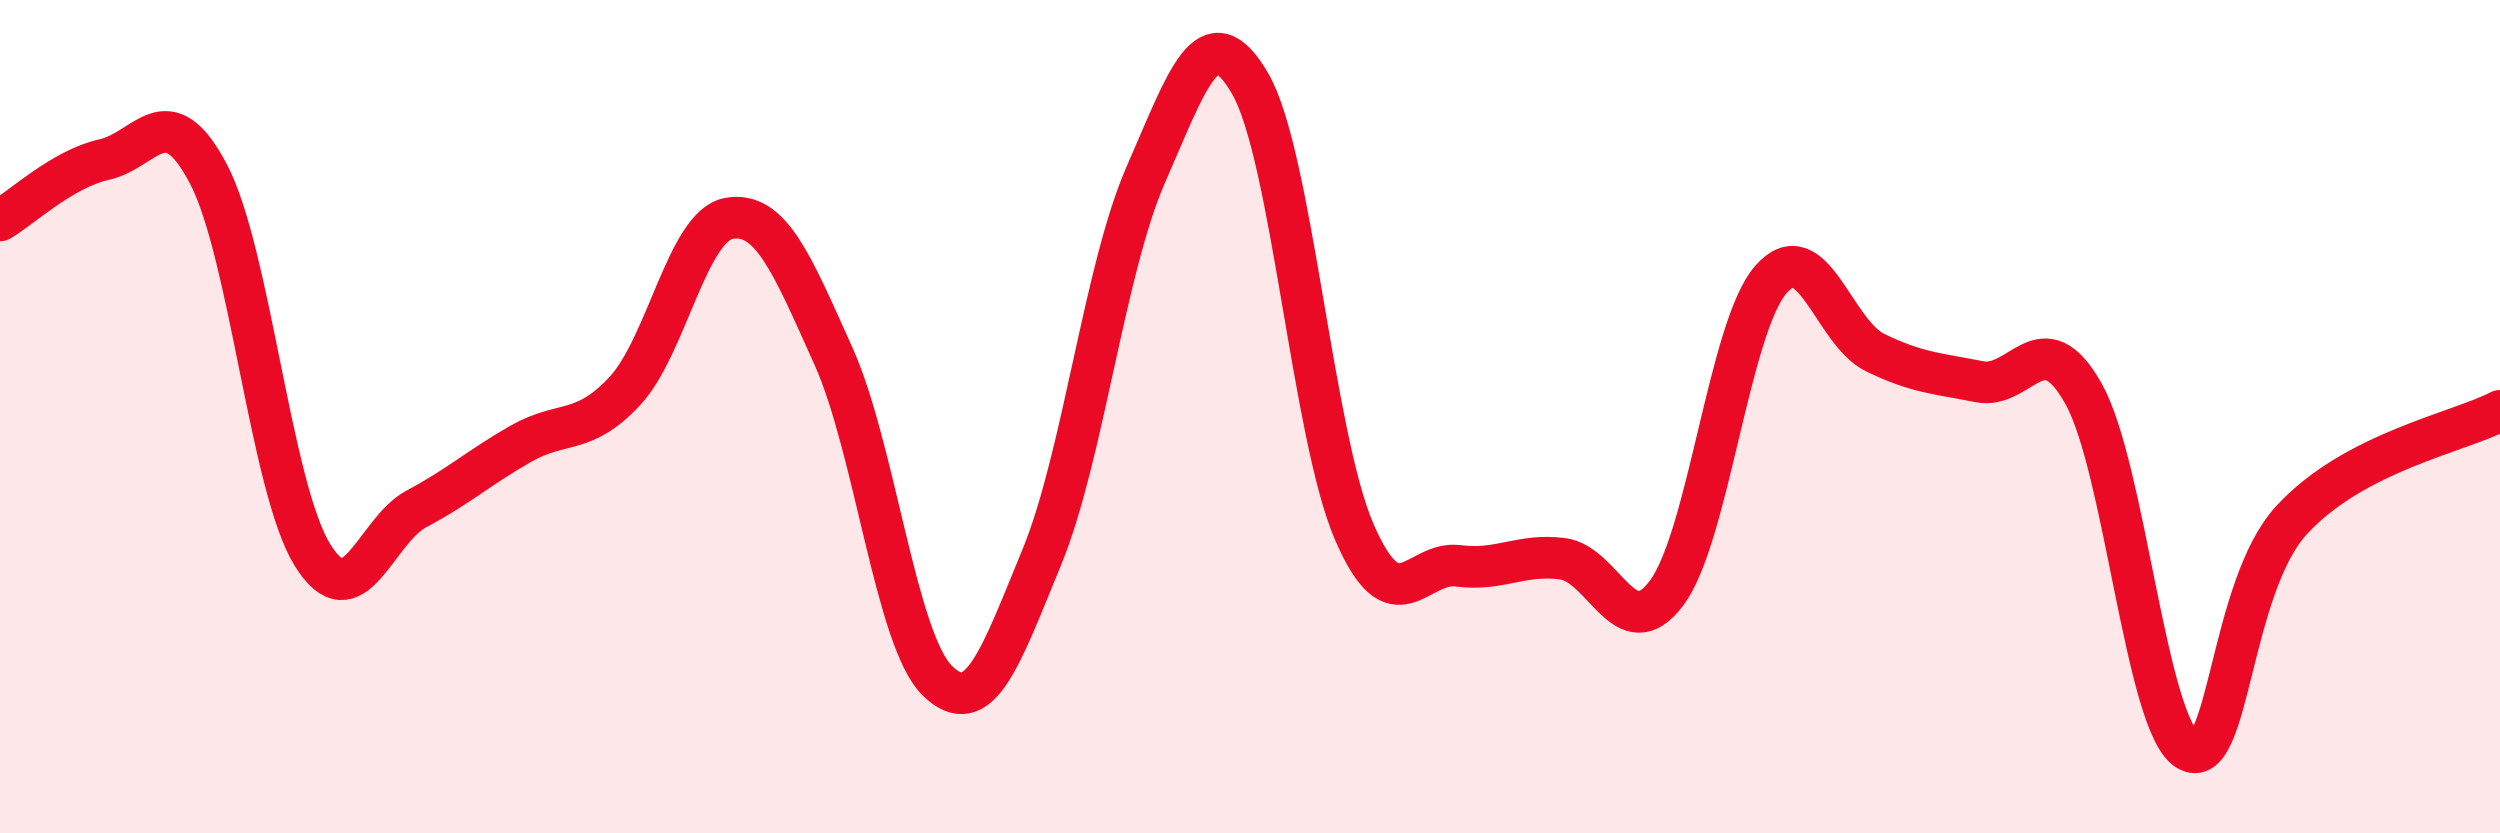 
    <svg width="60" height="20" viewBox="0 0 60 20" xmlns="http://www.w3.org/2000/svg">
      <path
        d="M 0,5.29 C 0.5,5 1.5,4.05 2.5,3.83 C 3.5,3.61 4,2.27 5,4.17 C 6,6.07 6.5,11.71 7.5,13.32 C 8.5,14.93 9,12.74 10,12.21 C 11,11.68 11.5,11.22 12.5,10.65 C 13.5,10.08 14,10.46 15,9.38 C 16,8.3 16.5,5.41 17.5,5.24 C 18.5,5.07 19,6.32 20,8.54 C 21,10.76 21.5,15.37 22.5,16.34 C 23.5,17.31 24,15.81 25,13.38 C 26,10.95 26.5,6.47 27.5,4.19 C 28.5,1.91 29,0.29 30,2 C 31,3.71 31.5,10.44 32.5,12.76 C 33.5,15.08 34,13.45 35,13.58 C 36,13.71 36.5,13.28 37.5,13.41 C 38.5,13.54 39,15.57 40,14.23 C 41,12.89 41.5,7.86 42.5,6.71 C 43.5,5.56 44,7.97 45,8.46 C 46,8.95 46.5,8.96 47.5,9.16 C 48.5,9.36 49,7.67 50,9.44 C 51,11.21 51.5,17.39 52.5,18 C 53.5,18.61 53.5,14.11 55,12.48 C 56.5,10.85 59,10.38 60,9.86L60 20L0 20Z"
        fill="#EB0A25"
        opacity="0.1"
        stroke-linecap="round"
        stroke-linejoin="round"
      />
      <path
        d="M 0,5.29 C 0.5,5 1.5,4.05 2.5,3.83 C 3.5,3.61 4,2.27 5,4.17 C 6,6.07 6.5,11.71 7.5,13.32 C 8.5,14.93 9,12.74 10,12.21 C 11,11.68 11.5,11.22 12.5,10.65 C 13.5,10.08 14,10.46 15,9.38 C 16,8.3 16.5,5.41 17.5,5.24 C 18.5,5.07 19,6.32 20,8.54 C 21,10.76 21.5,15.37 22.5,16.34 C 23.5,17.31 24,15.81 25,13.38 C 26,10.95 26.5,6.47 27.5,4.19 C 28.5,1.91 29,0.29 30,2 C 31,3.71 31.5,10.44 32.5,12.76 C 33.5,15.08 34,13.45 35,13.58 C 36,13.71 36.5,13.28 37.5,13.41 C 38.5,13.54 39,15.57 40,14.23 C 41,12.89 41.5,7.86 42.5,6.71 C 43.5,5.56 44,7.97 45,8.46 C 46,8.95 46.5,8.96 47.5,9.16 C 48.5,9.36 49,7.67 50,9.44 C 51,11.21 51.5,17.39 52.5,18 C 53.5,18.61 53.5,14.11 55,12.48 C 56.5,10.85 59,10.38 60,9.86"
        stroke="#EB0A25"
        stroke-width="1"
        fill="none"
        stroke-linecap="round"
        stroke-linejoin="round"
      />
    </svg>
  